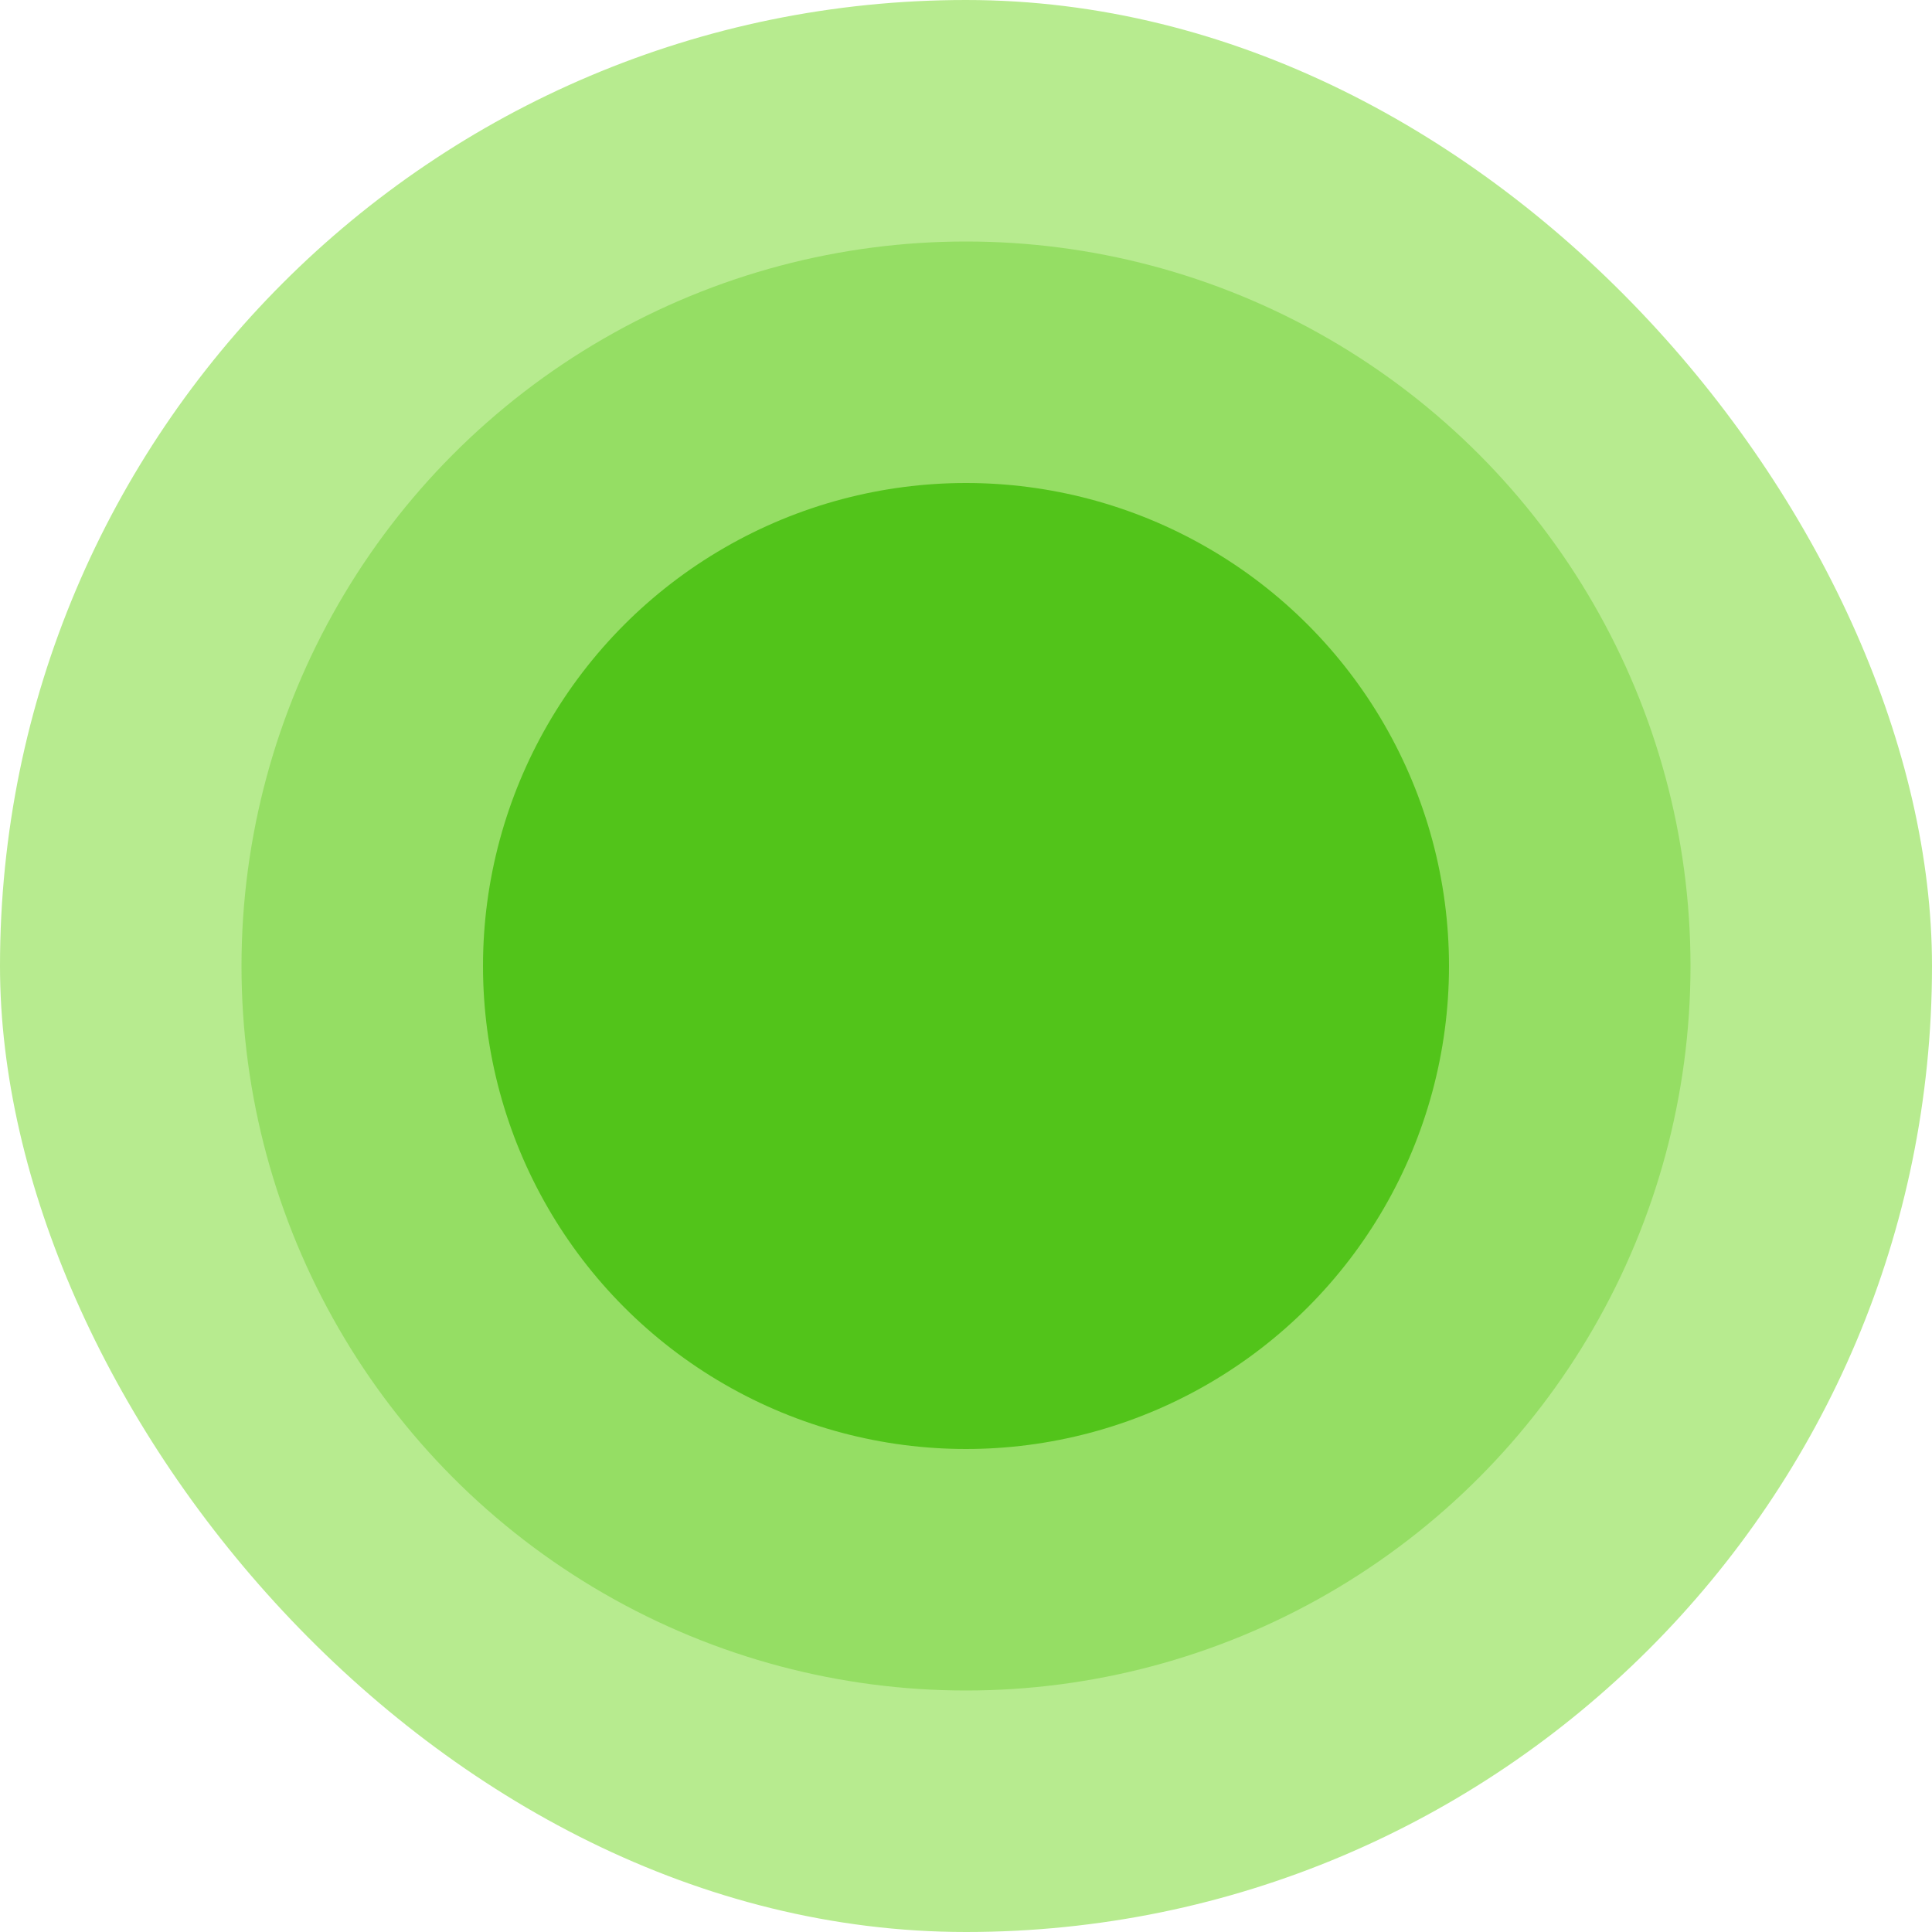 <svg width="16" height="16" viewBox="0 0 16 16" fill="none" xmlns="http://www.w3.org/2000/svg">
<rect width="16" height="16" rx="8" fill="#B7EB8F"/>
<circle cx="8" cy="8" r="6" fill="#95DE64"/>
<circle cx="8" cy="8" r="4" fill="#52C41A"/>
</svg>
